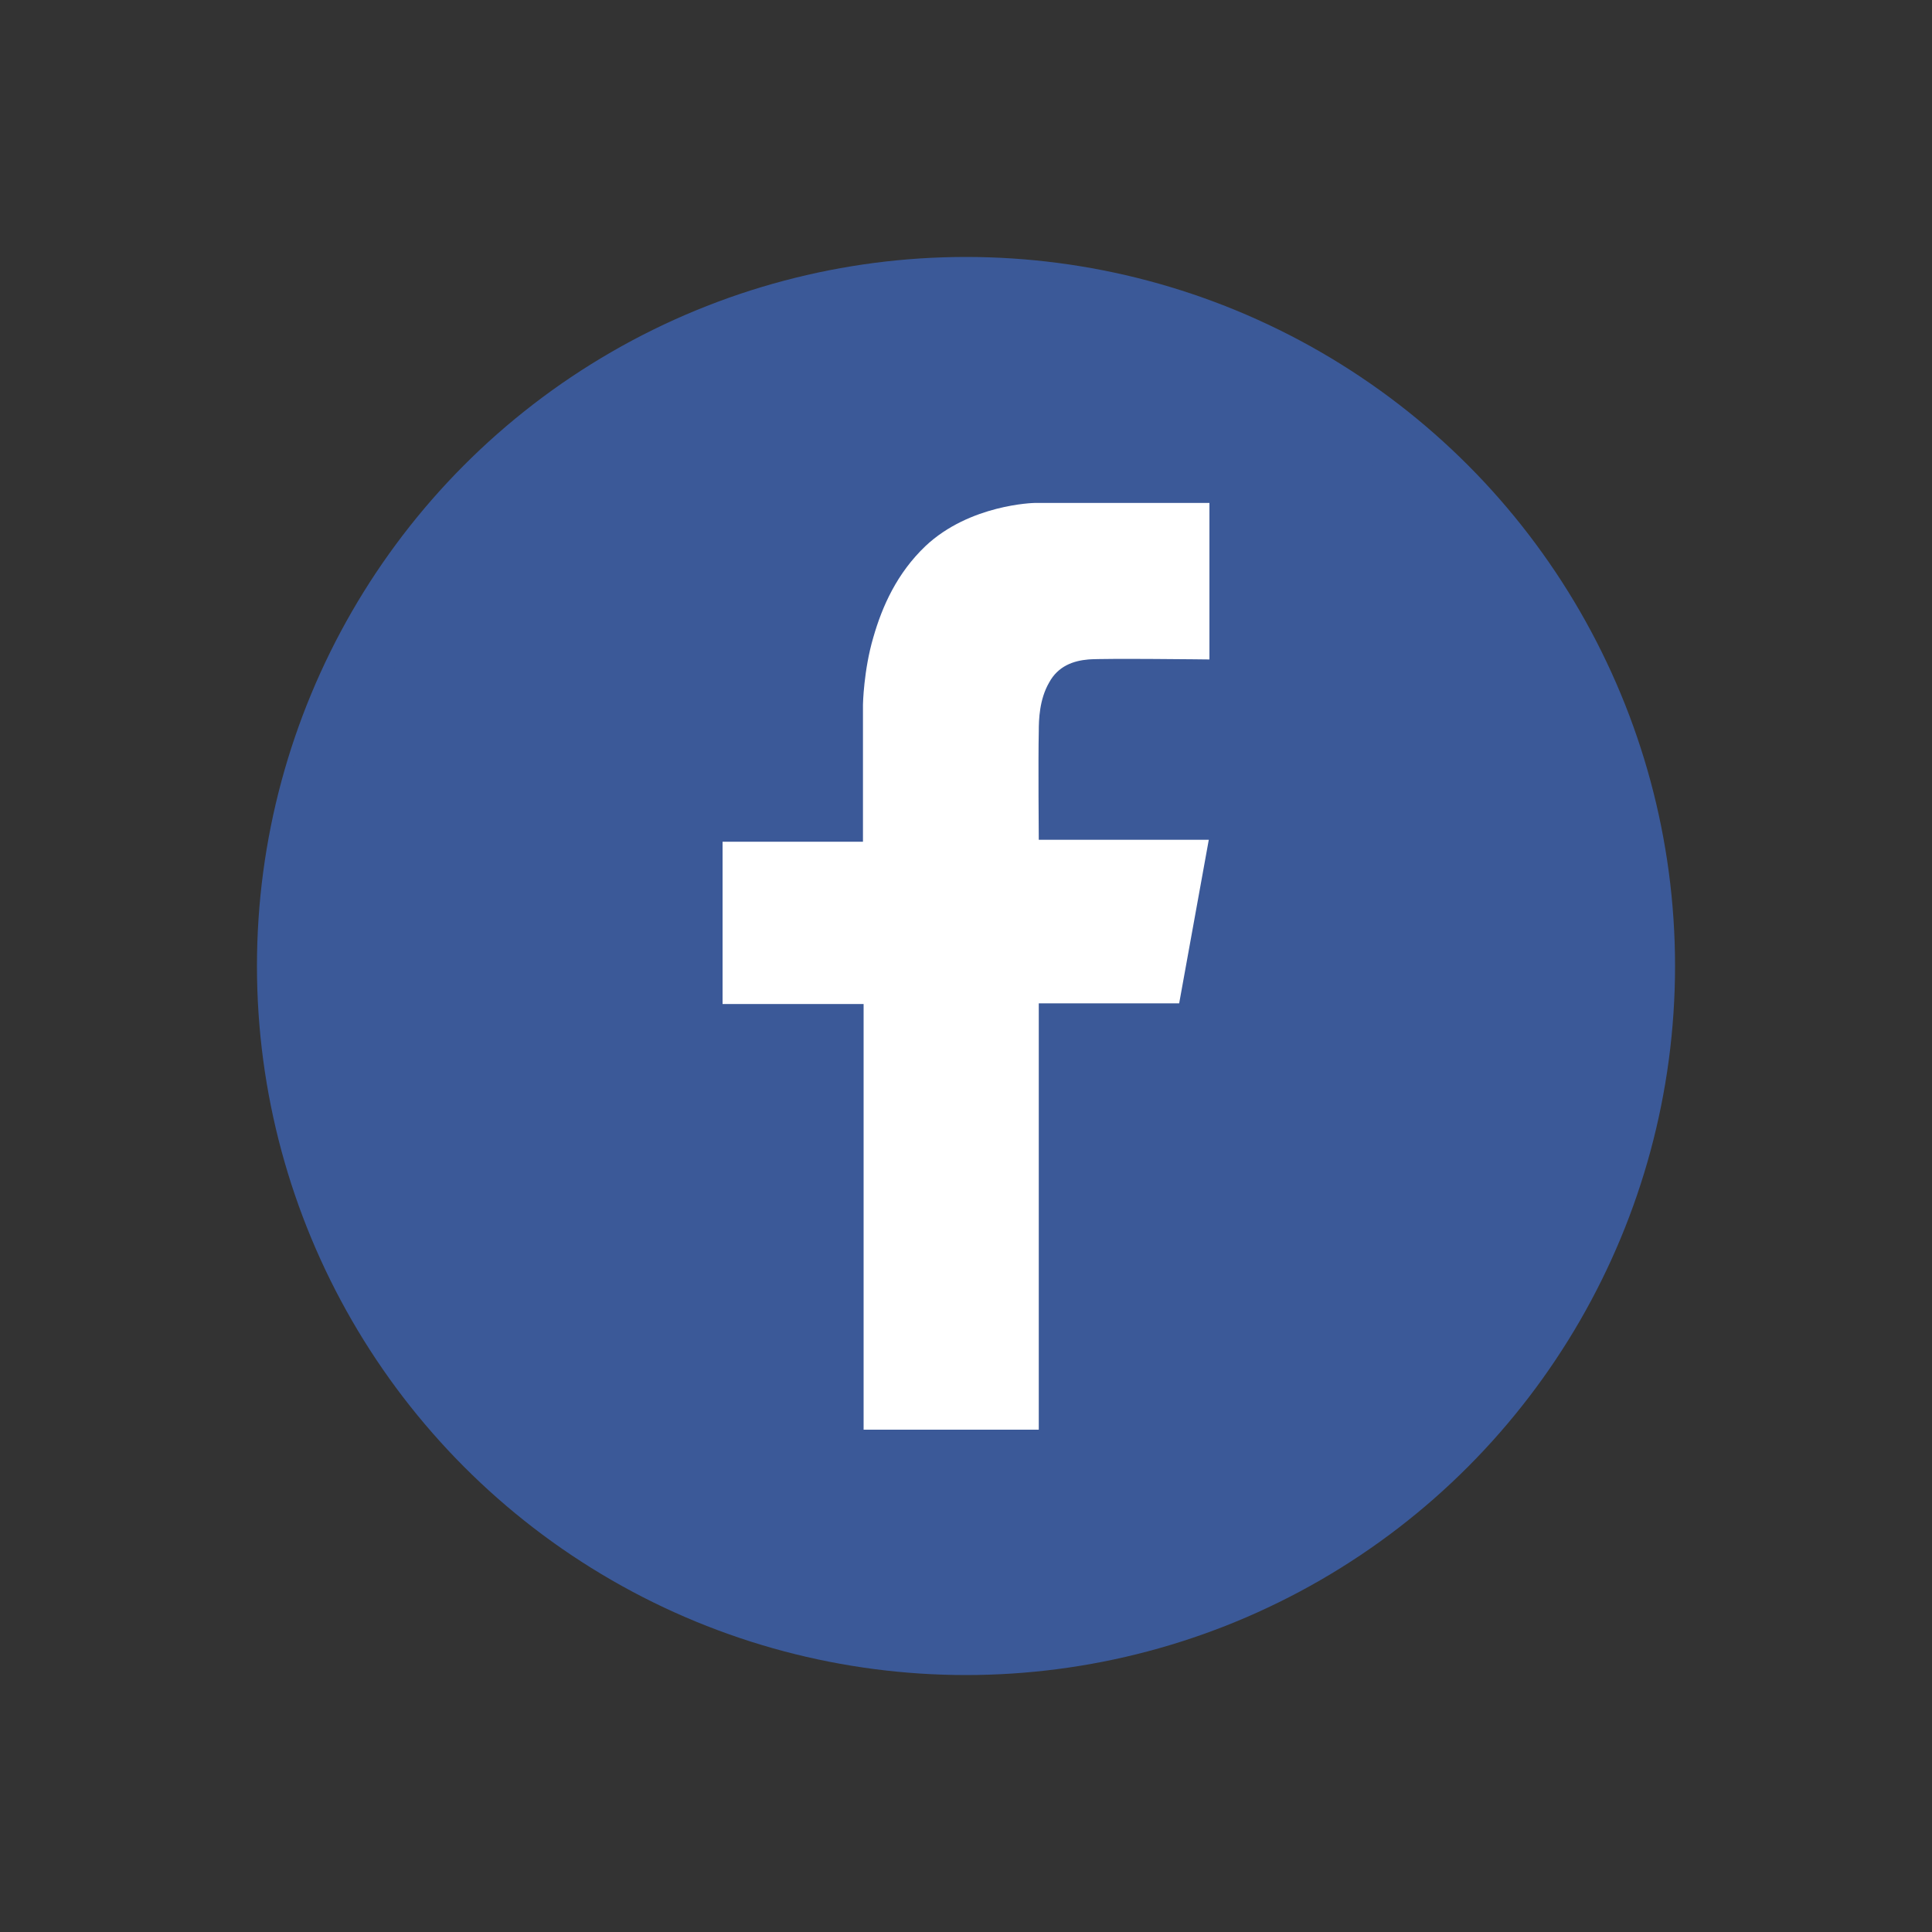<?xml version="1.0" encoding="utf-8"?>
<!-- Generator: Adobe Illustrator 22.1.0, SVG Export Plug-In . SVG Version: 6.00 Build 0)  -->
<svg version="1.1" id="Capa_1" xmlns="http://www.w3.org/2000/svg" xmlns:xlink="http://www.w3.org/1999/xlink" x="0px" y="0px"
	 viewBox="0 0 30 30" style="enable-background:new 0 0 30 30;" xml:space="preserve">
<rect x="0" y="0" width="30" height="30" fill="#333333" stroke="none"/>
<style type="text/css">
	.st0{fill:#3B5998;stroke:#3B5998;stroke-miterlimit:10;}
	.st1{fill:#FFFFFF;}
</style>
<circle class="st0" cx="15" cy="15" r="10.51"/>
<path class="st1" d="M16.13,22.19v-6.61h2.18l0.46-2.54h-2.64c0,0-0.01-1.25,0-1.68c0-0.19,0.01-0.5,0.16-0.76
	c0.14-0.26,0.38-0.34,0.61-0.36c0.23-0.02,1.88,0,1.88,0V7.81h-2.72c0,0-1,0.02-1.69,0.67C13.93,8.9,13.7,9.41,13.56,9.9
	c-0.15,0.51-0.16,1.04-0.16,1.04v2.13h-2.18v2.52h2.19l0,6.61H16.13z"/>
</svg>
